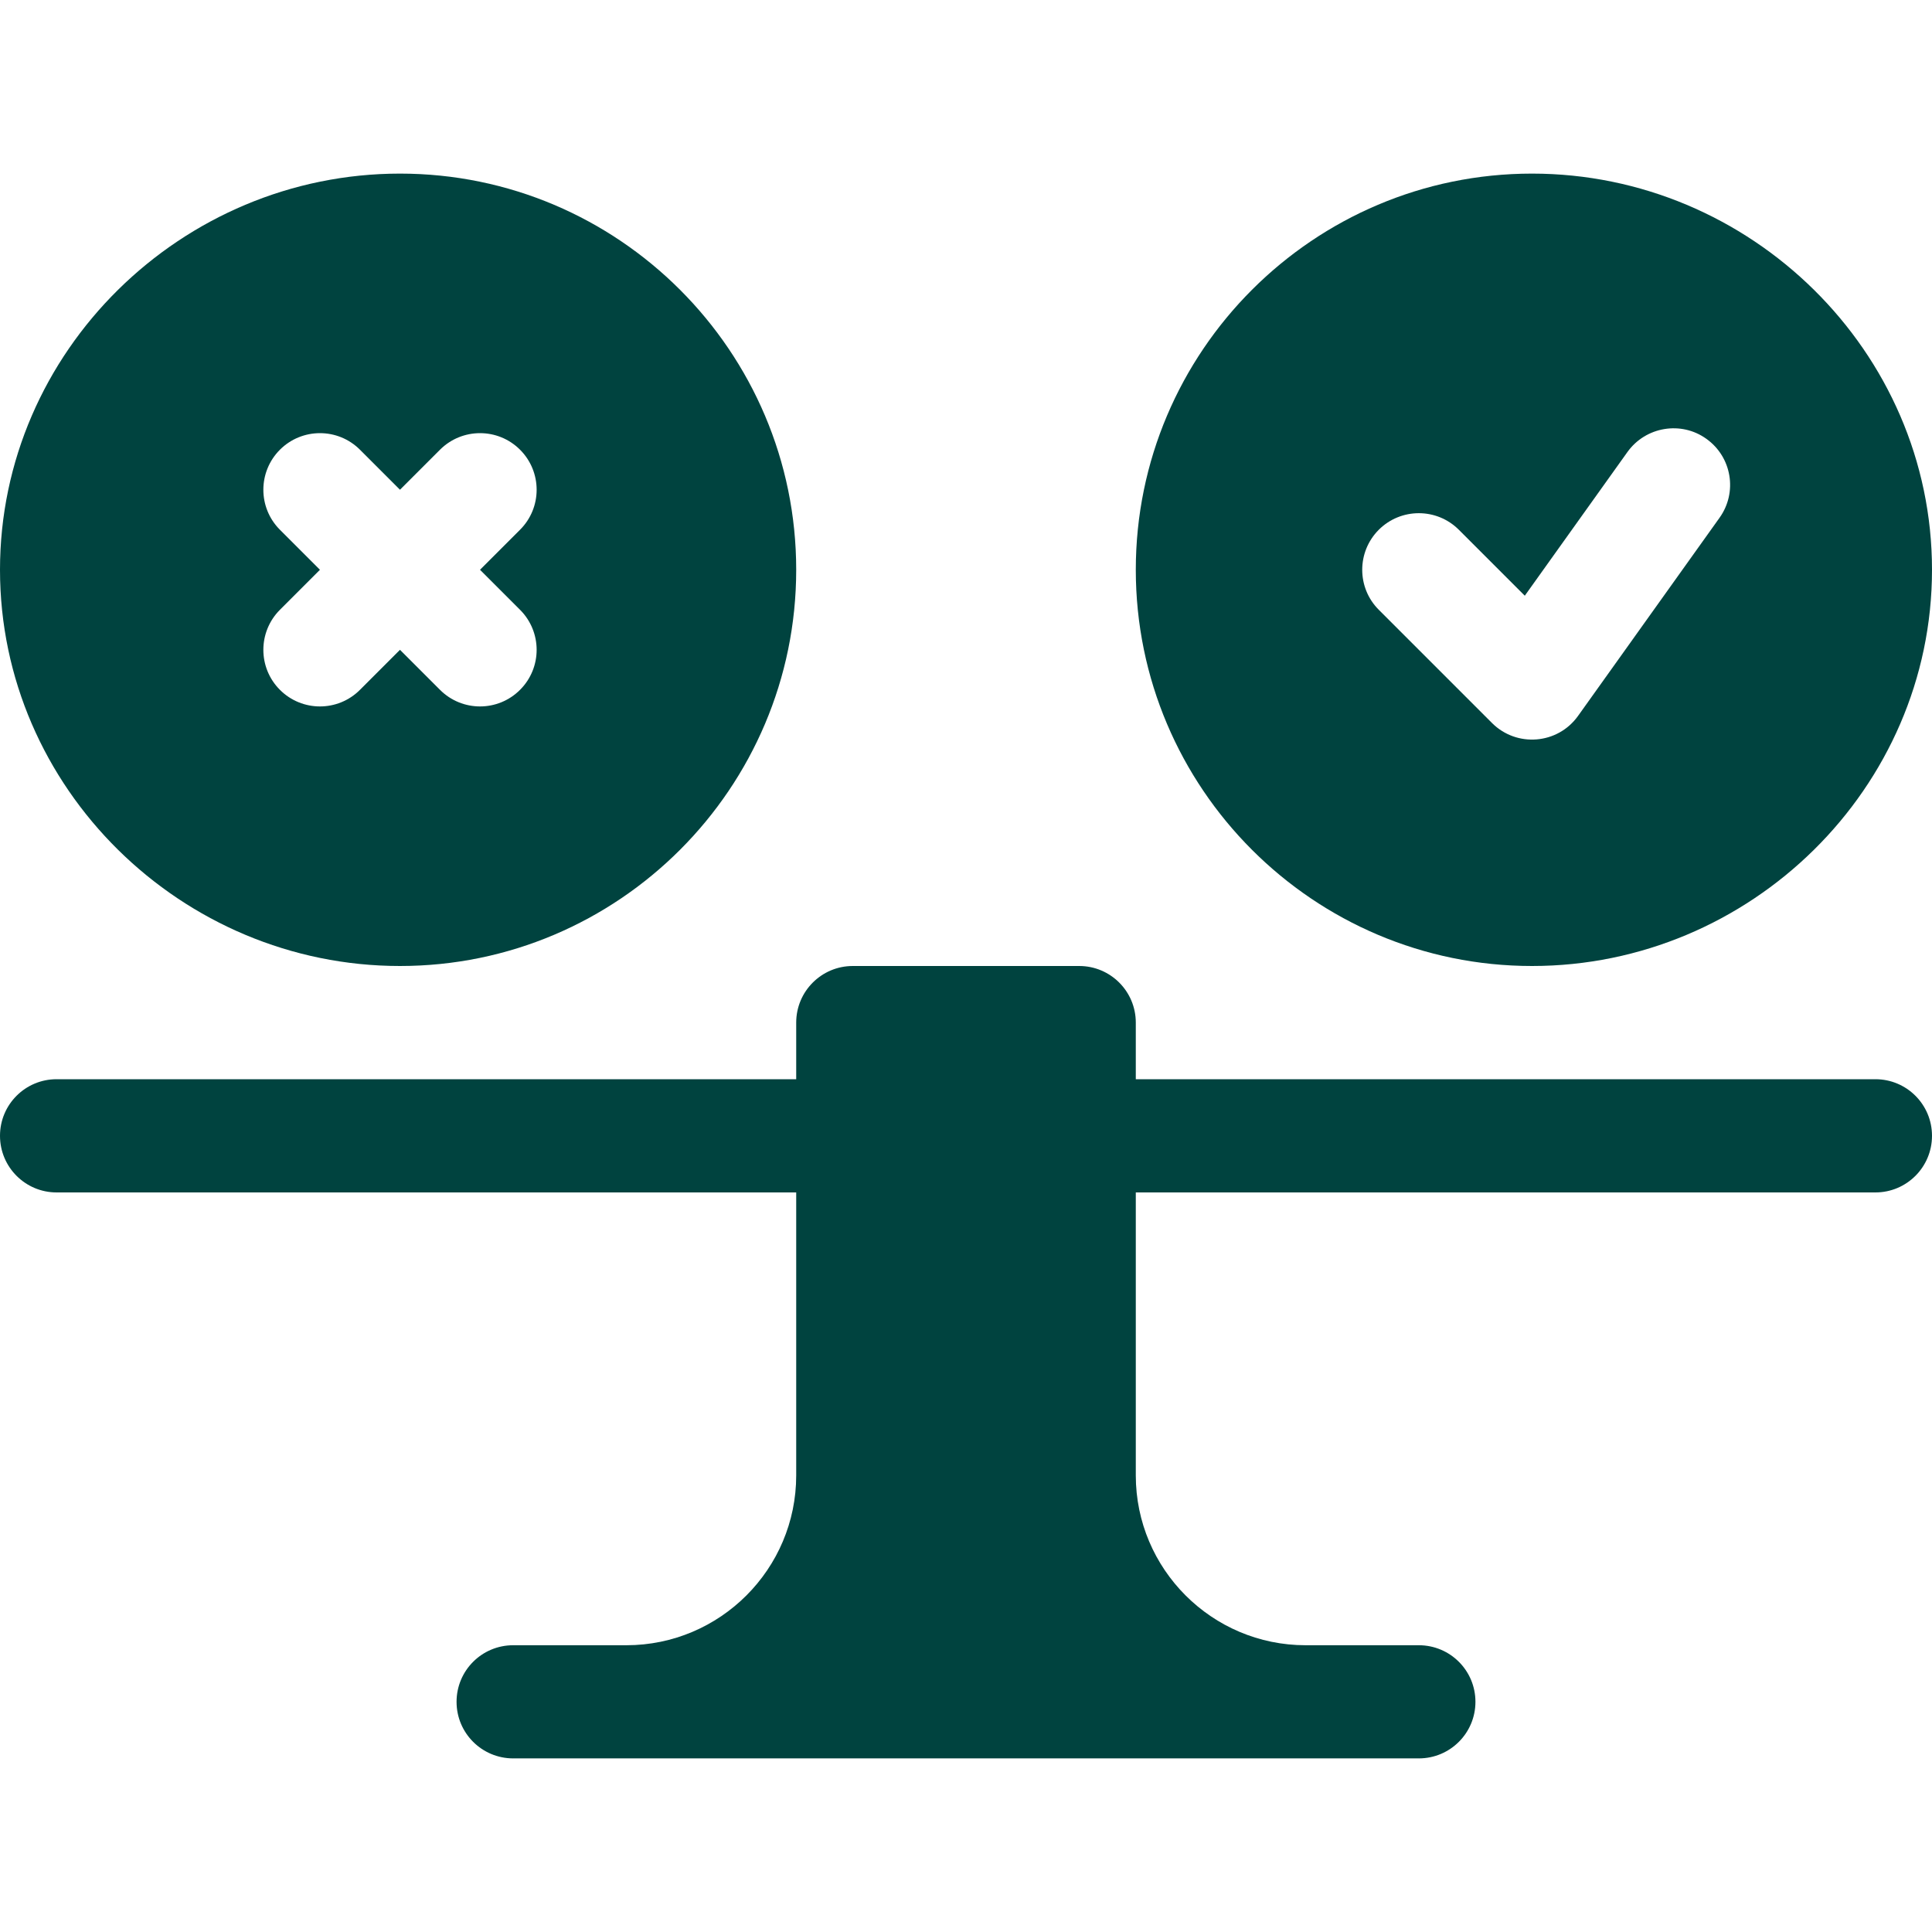 <svg width="35" height="35" viewBox="0 0 35 35" fill="none" xmlns="http://www.w3.org/2000/svg">
<path d="M33.975 19.551H20.576V18.525C20.576 17.959 20.117 17.5 19.551 17.5H15.449C14.883 17.5 14.424 17.959 14.424 18.525V19.551H1.025C0.459 19.551 0 20.009 0 20.576C0 21.143 0.459 21.602 1.025 21.602H14.424V26.729C14.424 28.425 13.044 29.805 11.348 29.805H9.297C8.73 29.805 8.271 30.263 8.271 30.83C8.271 31.397 8.73 31.855 9.297 31.855H25.703C26.27 31.855 26.729 31.397 26.729 30.83C26.729 30.263 26.27 29.805 25.703 29.805H23.652C21.956 29.805 20.576 28.425 20.576 26.729V21.602H33.975C34.541 21.602 35 21.143 35 20.576C35 20.009 34.541 19.551 33.975 19.551Z" fill="#00433F"/>
<path d="M27.754 3.145C23.797 3.145 20.576 6.365 20.576 10.322C20.576 14.28 23.797 17.5 27.754 17.5C31.711 17.5 35 14.28 35 10.322C35 6.365 31.711 3.145 27.754 3.145ZM31.151 9.38L28.588 12.969C28.218 13.487 27.475 13.544 27.029 13.098L24.978 11.047C24.578 10.647 24.578 9.998 24.978 9.597C25.379 9.197 26.028 9.197 26.428 9.597L27.623 10.792L29.483 8.188C29.813 7.728 30.456 7.621 30.913 7.95C31.374 8.279 31.481 8.919 31.151 9.38Z" fill="#00433F"/>
<path d="M7.246 17.5C11.204 17.5 14.424 14.28 14.424 10.322C14.424 6.365 11.204 3.145 7.246 3.145C3.289 3.145 0 6.365 0 10.322C0 14.28 3.289 17.5 7.246 17.5ZM5.071 9.597C4.671 9.197 4.671 8.548 5.071 8.147C5.472 7.747 6.121 7.747 6.521 8.147L7.246 8.872L7.971 8.147C8.372 7.747 9.021 7.747 9.421 8.147C9.822 8.548 9.822 9.197 9.421 9.597L8.696 10.322L9.421 11.047C9.822 11.448 9.822 12.097 9.421 12.497C9.021 12.898 8.372 12.898 7.971 12.497L7.246 11.772L6.521 12.497C6.121 12.898 5.472 12.898 5.071 12.497C4.671 12.097 4.671 11.448 5.071 11.047L5.796 10.322L5.071 9.597Z" fill="#00433F"/>
</svg>
